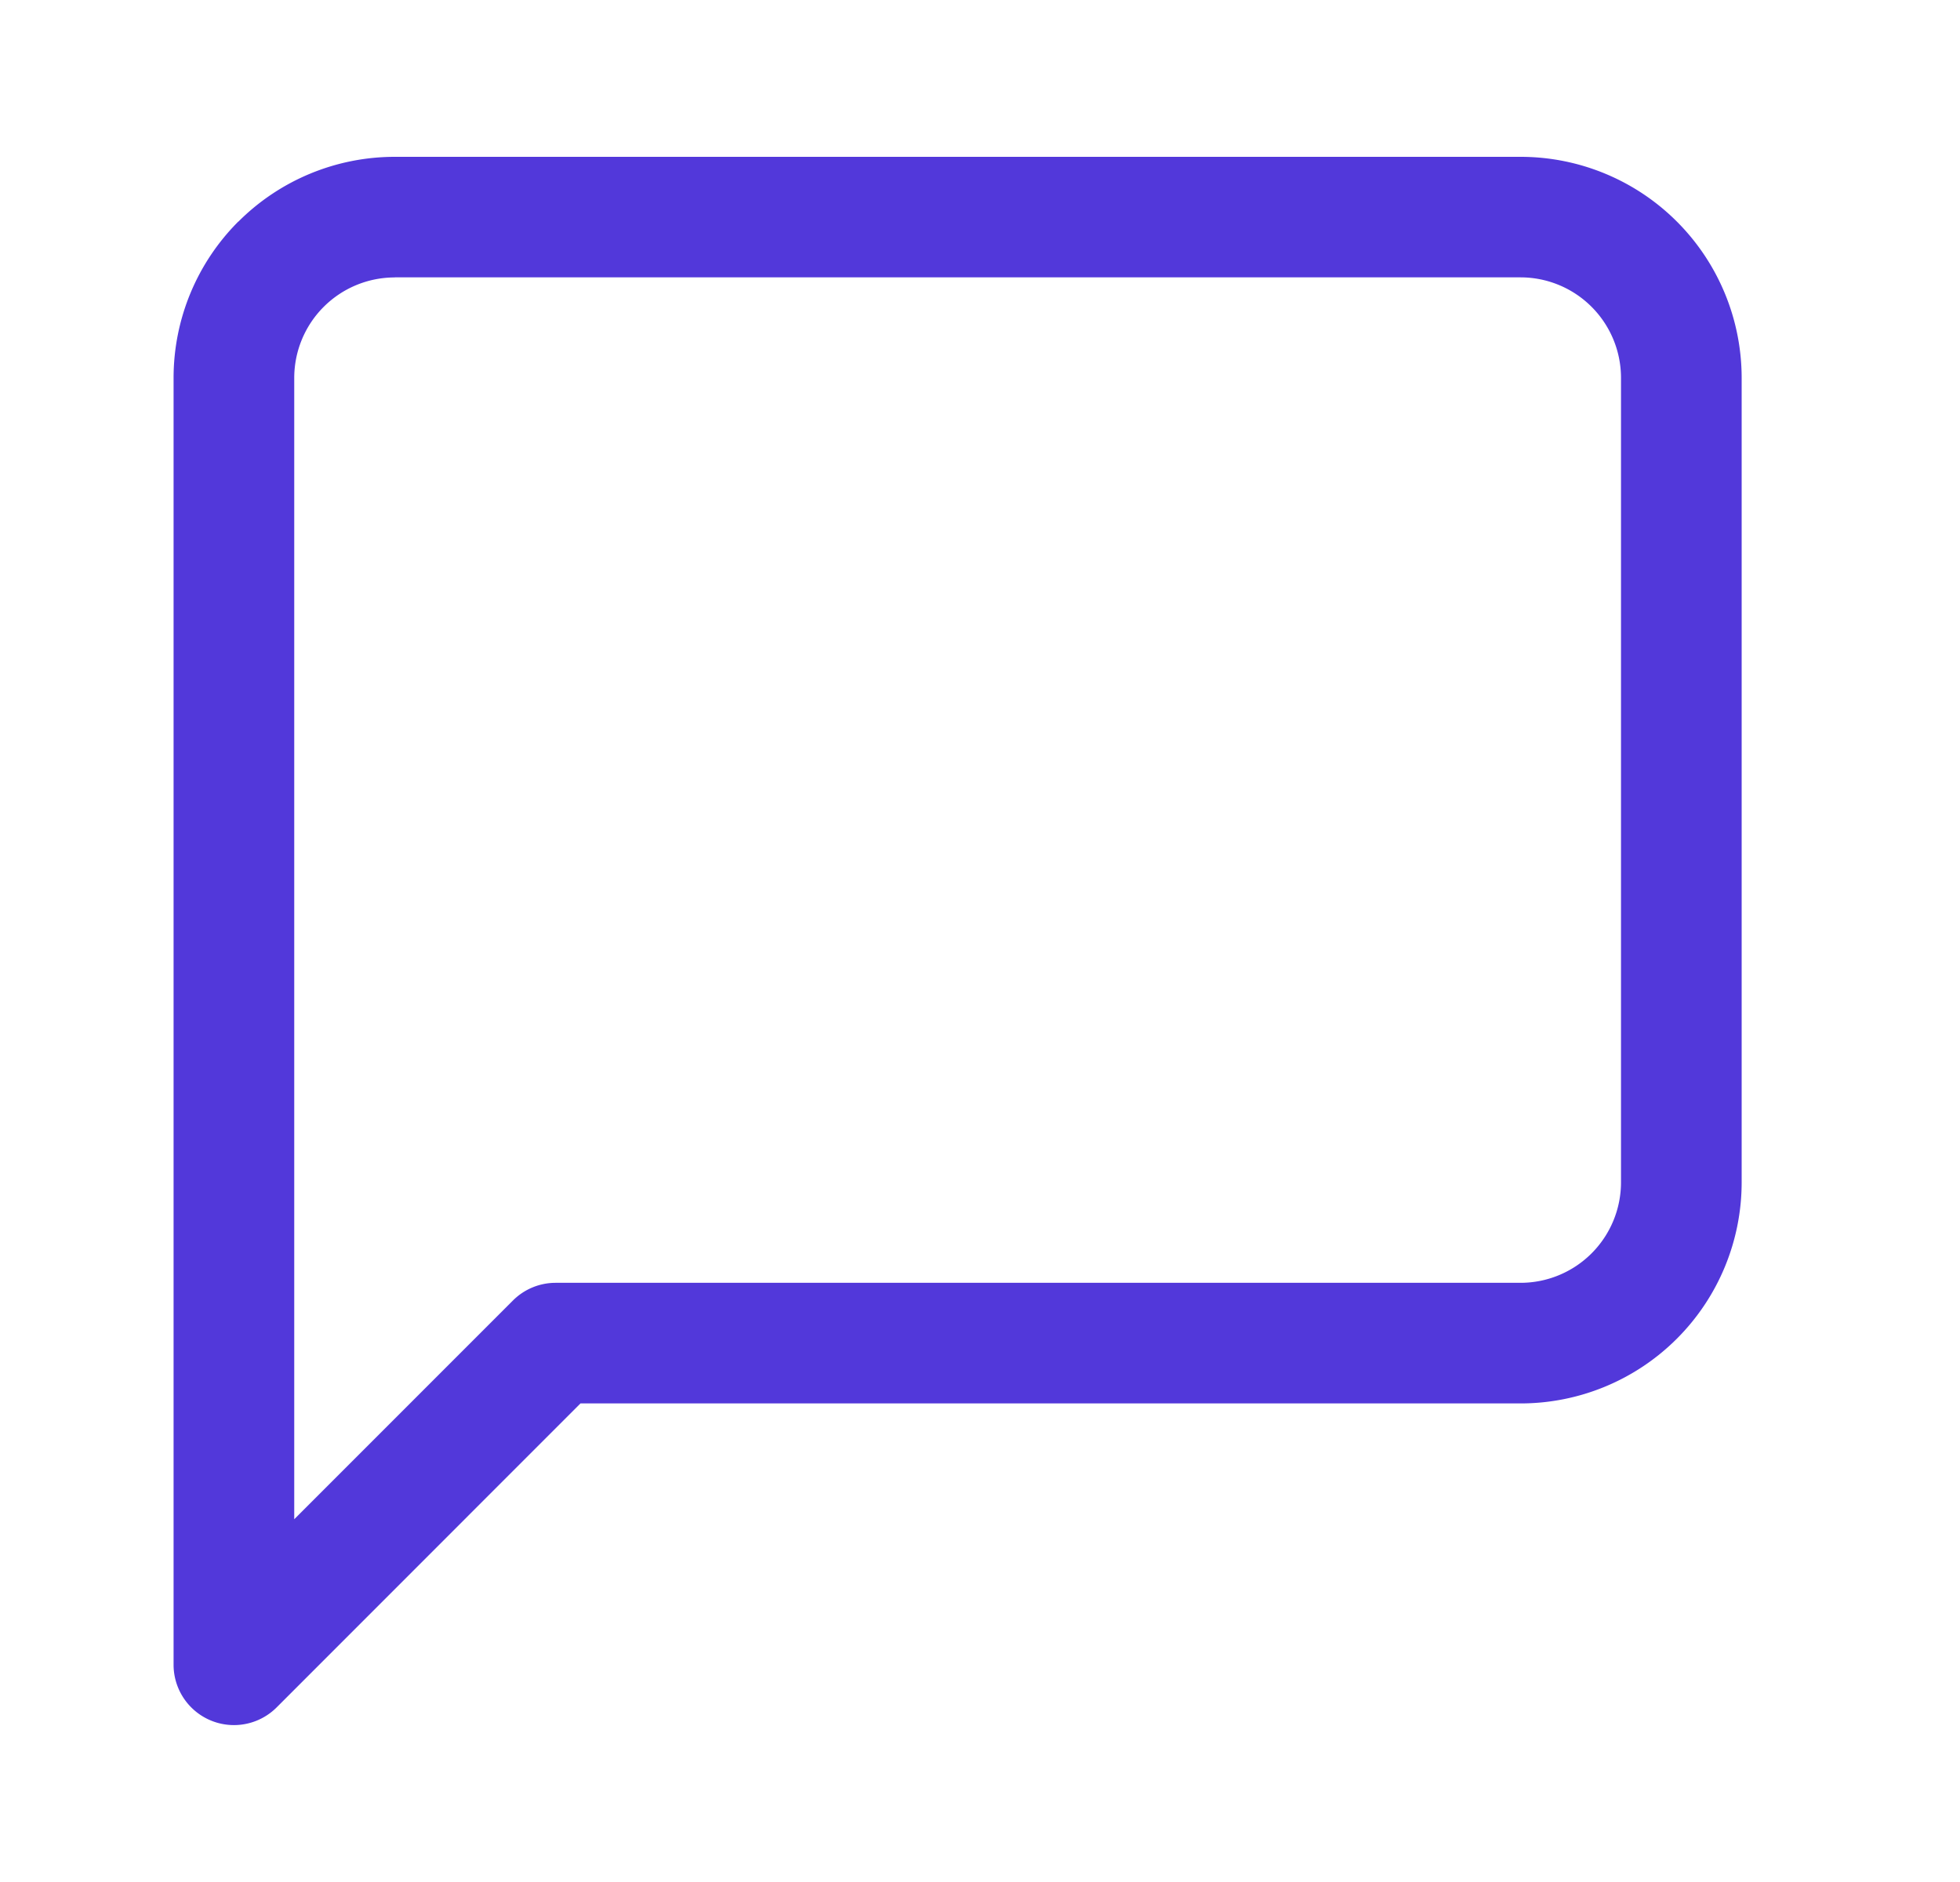 <svg xmlns="http://www.w3.org/2000/svg" width="25" height="24" fill="none"><path fill="#5238DA" fill-rule="evenodd" d="M5.035 3.538a1.282 1.282 0 0 0-1.282 1.283v14.553l2.79-2.79a.77.77 0 0 1 .544-.225h12.307a1.282 1.282 0 0 0 1.282-1.282V4.82a1.282 1.282 0 0 0-1.282-1.283H5.035Zm-1.994-.712A2.82 2.82 0 0 1 5.035 2h14.36a2.82 2.82 0 0 1 2.82 2.82v10.257a2.82 2.82 0 0 1-2.82 2.82H7.404l-3.877 3.878a.77.77 0 0 1-1.313-.544V4.82c0-.749.297-1.466.826-1.995Z" clip-rule="evenodd"/></svg>